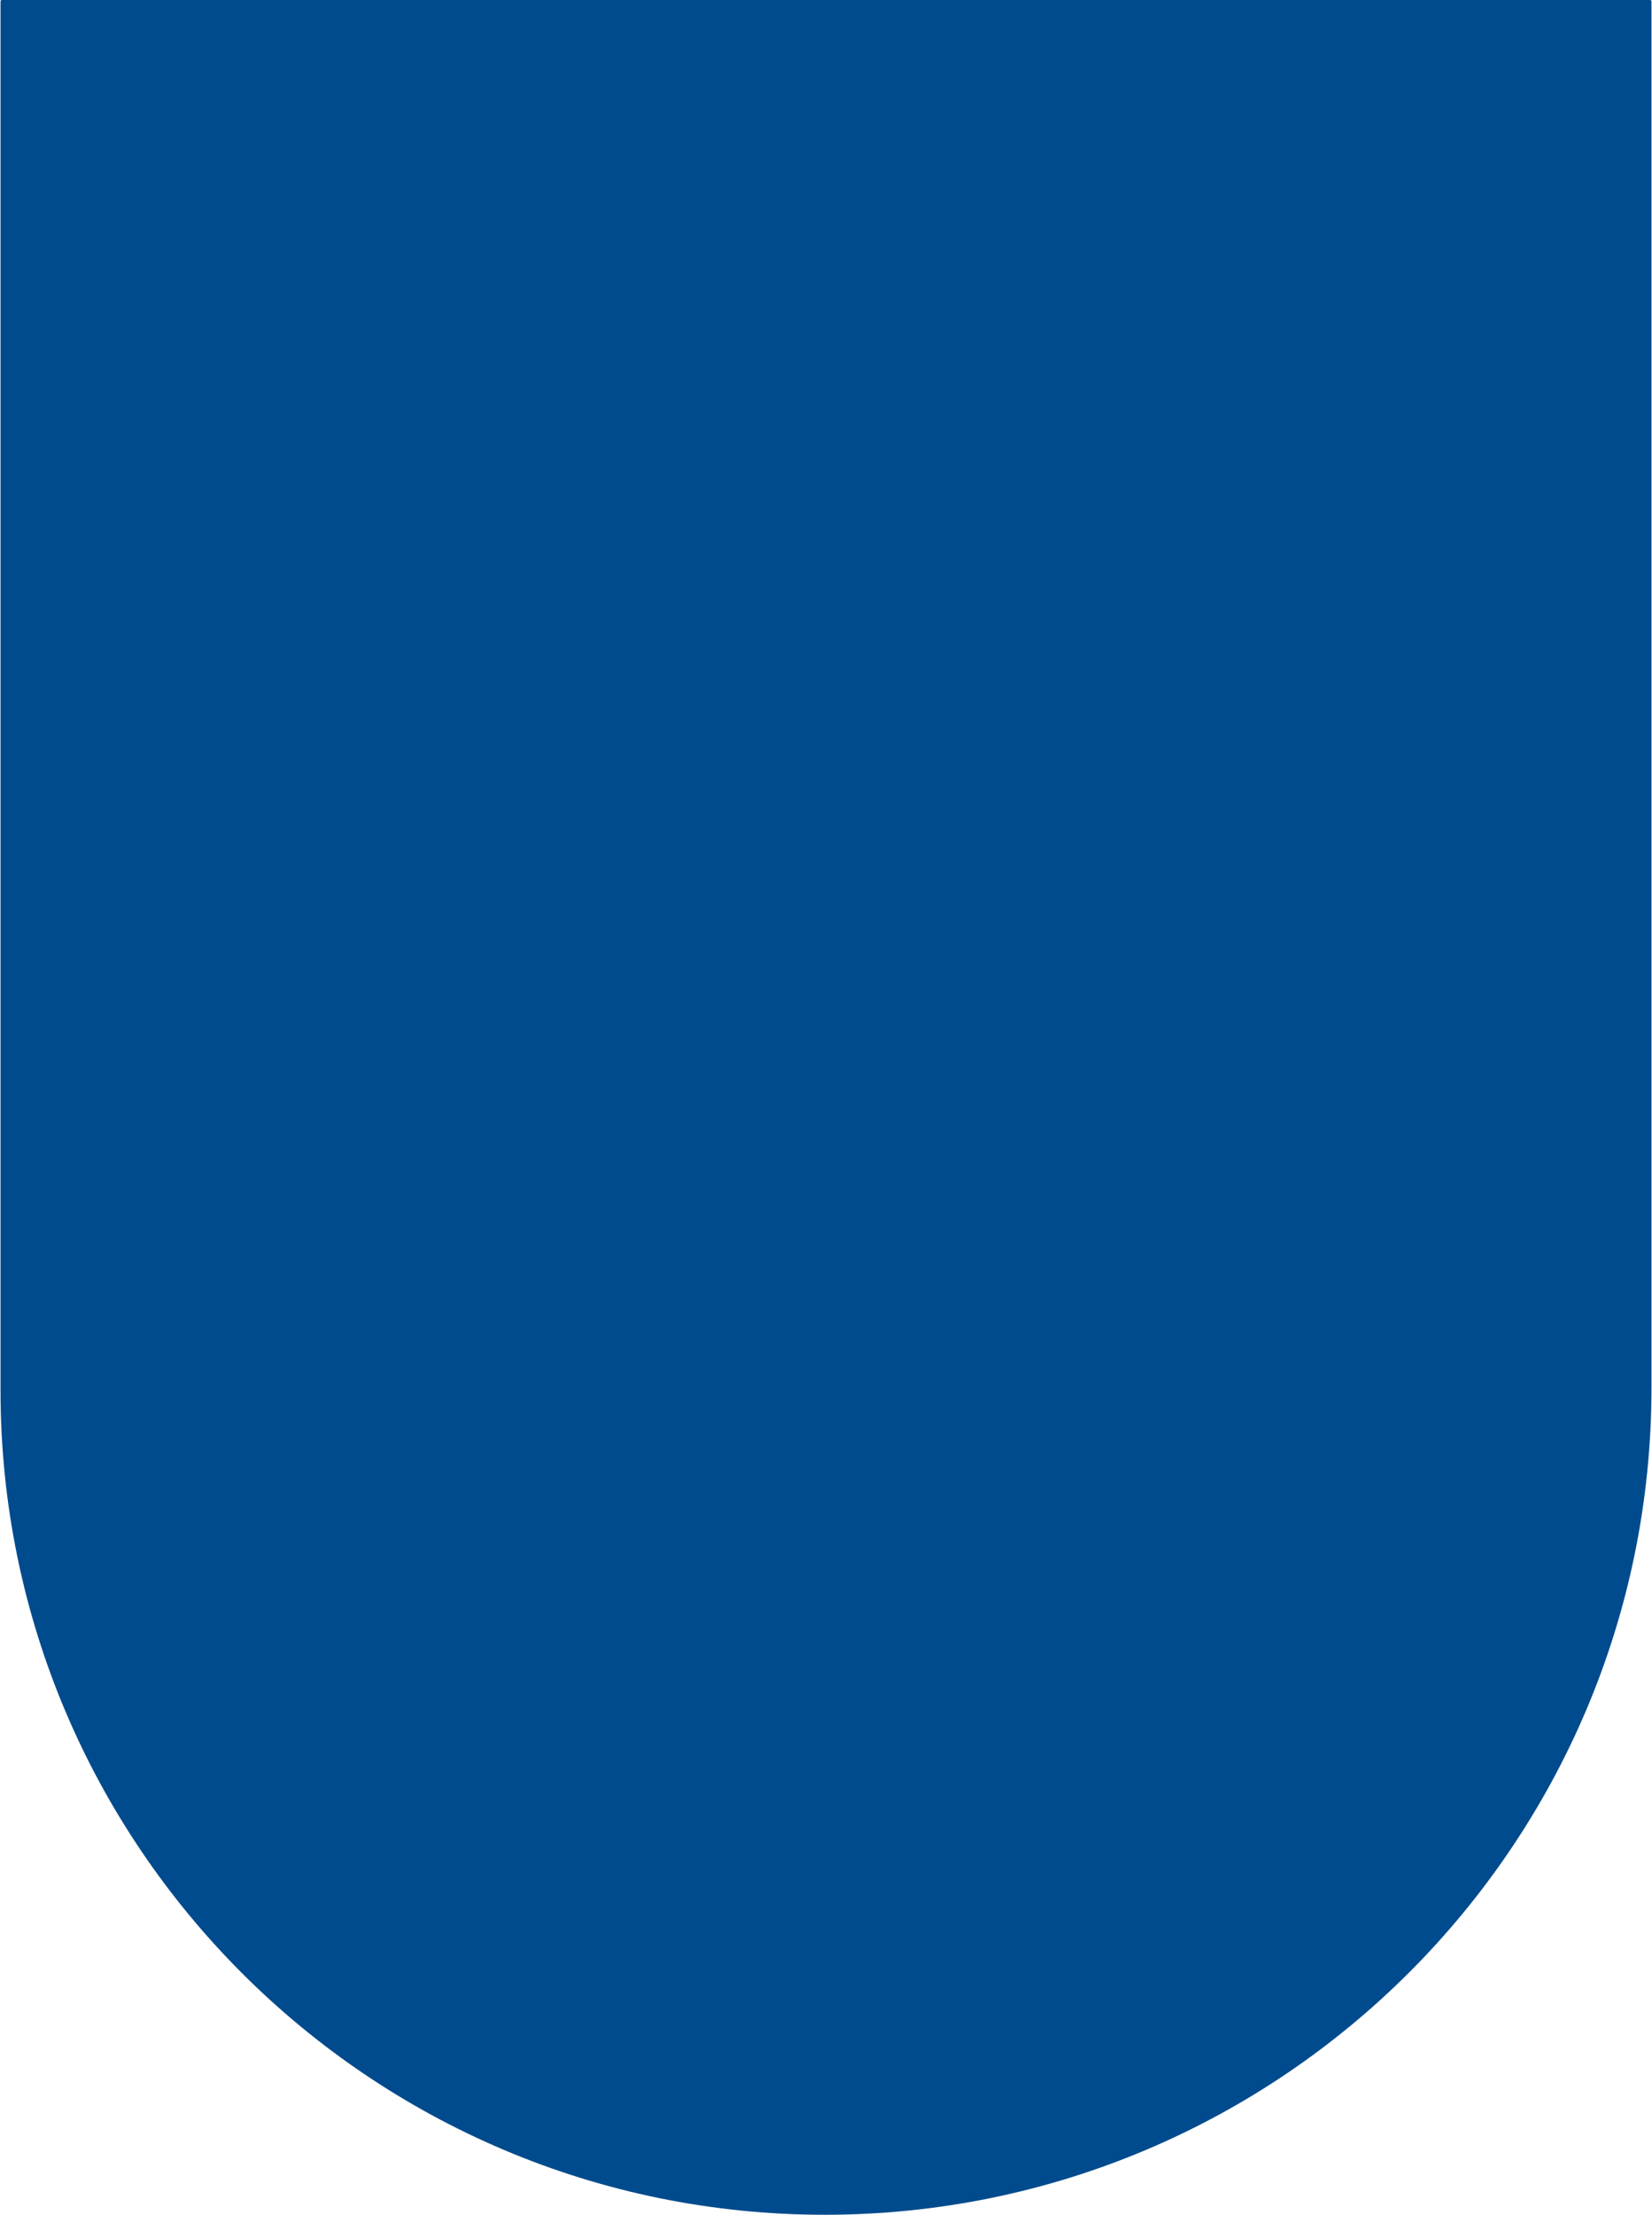 <?xml version="1.0" encoding="UTF-8"?><svg xmlns="http://www.w3.org/2000/svg" id="Layer_163458b2b0264a" viewBox="0 0 529.36 709.93" aria-hidden="true" width="529px" height="709px"><defs><linearGradient class="cerosgradient" data-cerosgradient="true" id="CerosGradient_id9e3035d5c" gradientUnits="userSpaceOnUse" x1="50%" y1="100%" x2="50%" y2="0%"><stop offset="0%" stop-color="#d1d1d1"/><stop offset="100%" stop-color="#d1d1d1"/></linearGradient><linearGradient/><style>.cls-1-63458b2b0264a{fill:#004b8d;}</style></defs><path class="cls-1-63458b2b0264a" d="M.43,0H528.94C529.17,0,529.36,.19,529.36,.43V444.82c0,146.32-118.79,265.11-265.11,265.11h0C118.41,709.93,0,591.52,0,445.67V.43C0,.19,.19,0,.43,0Z"/></svg>